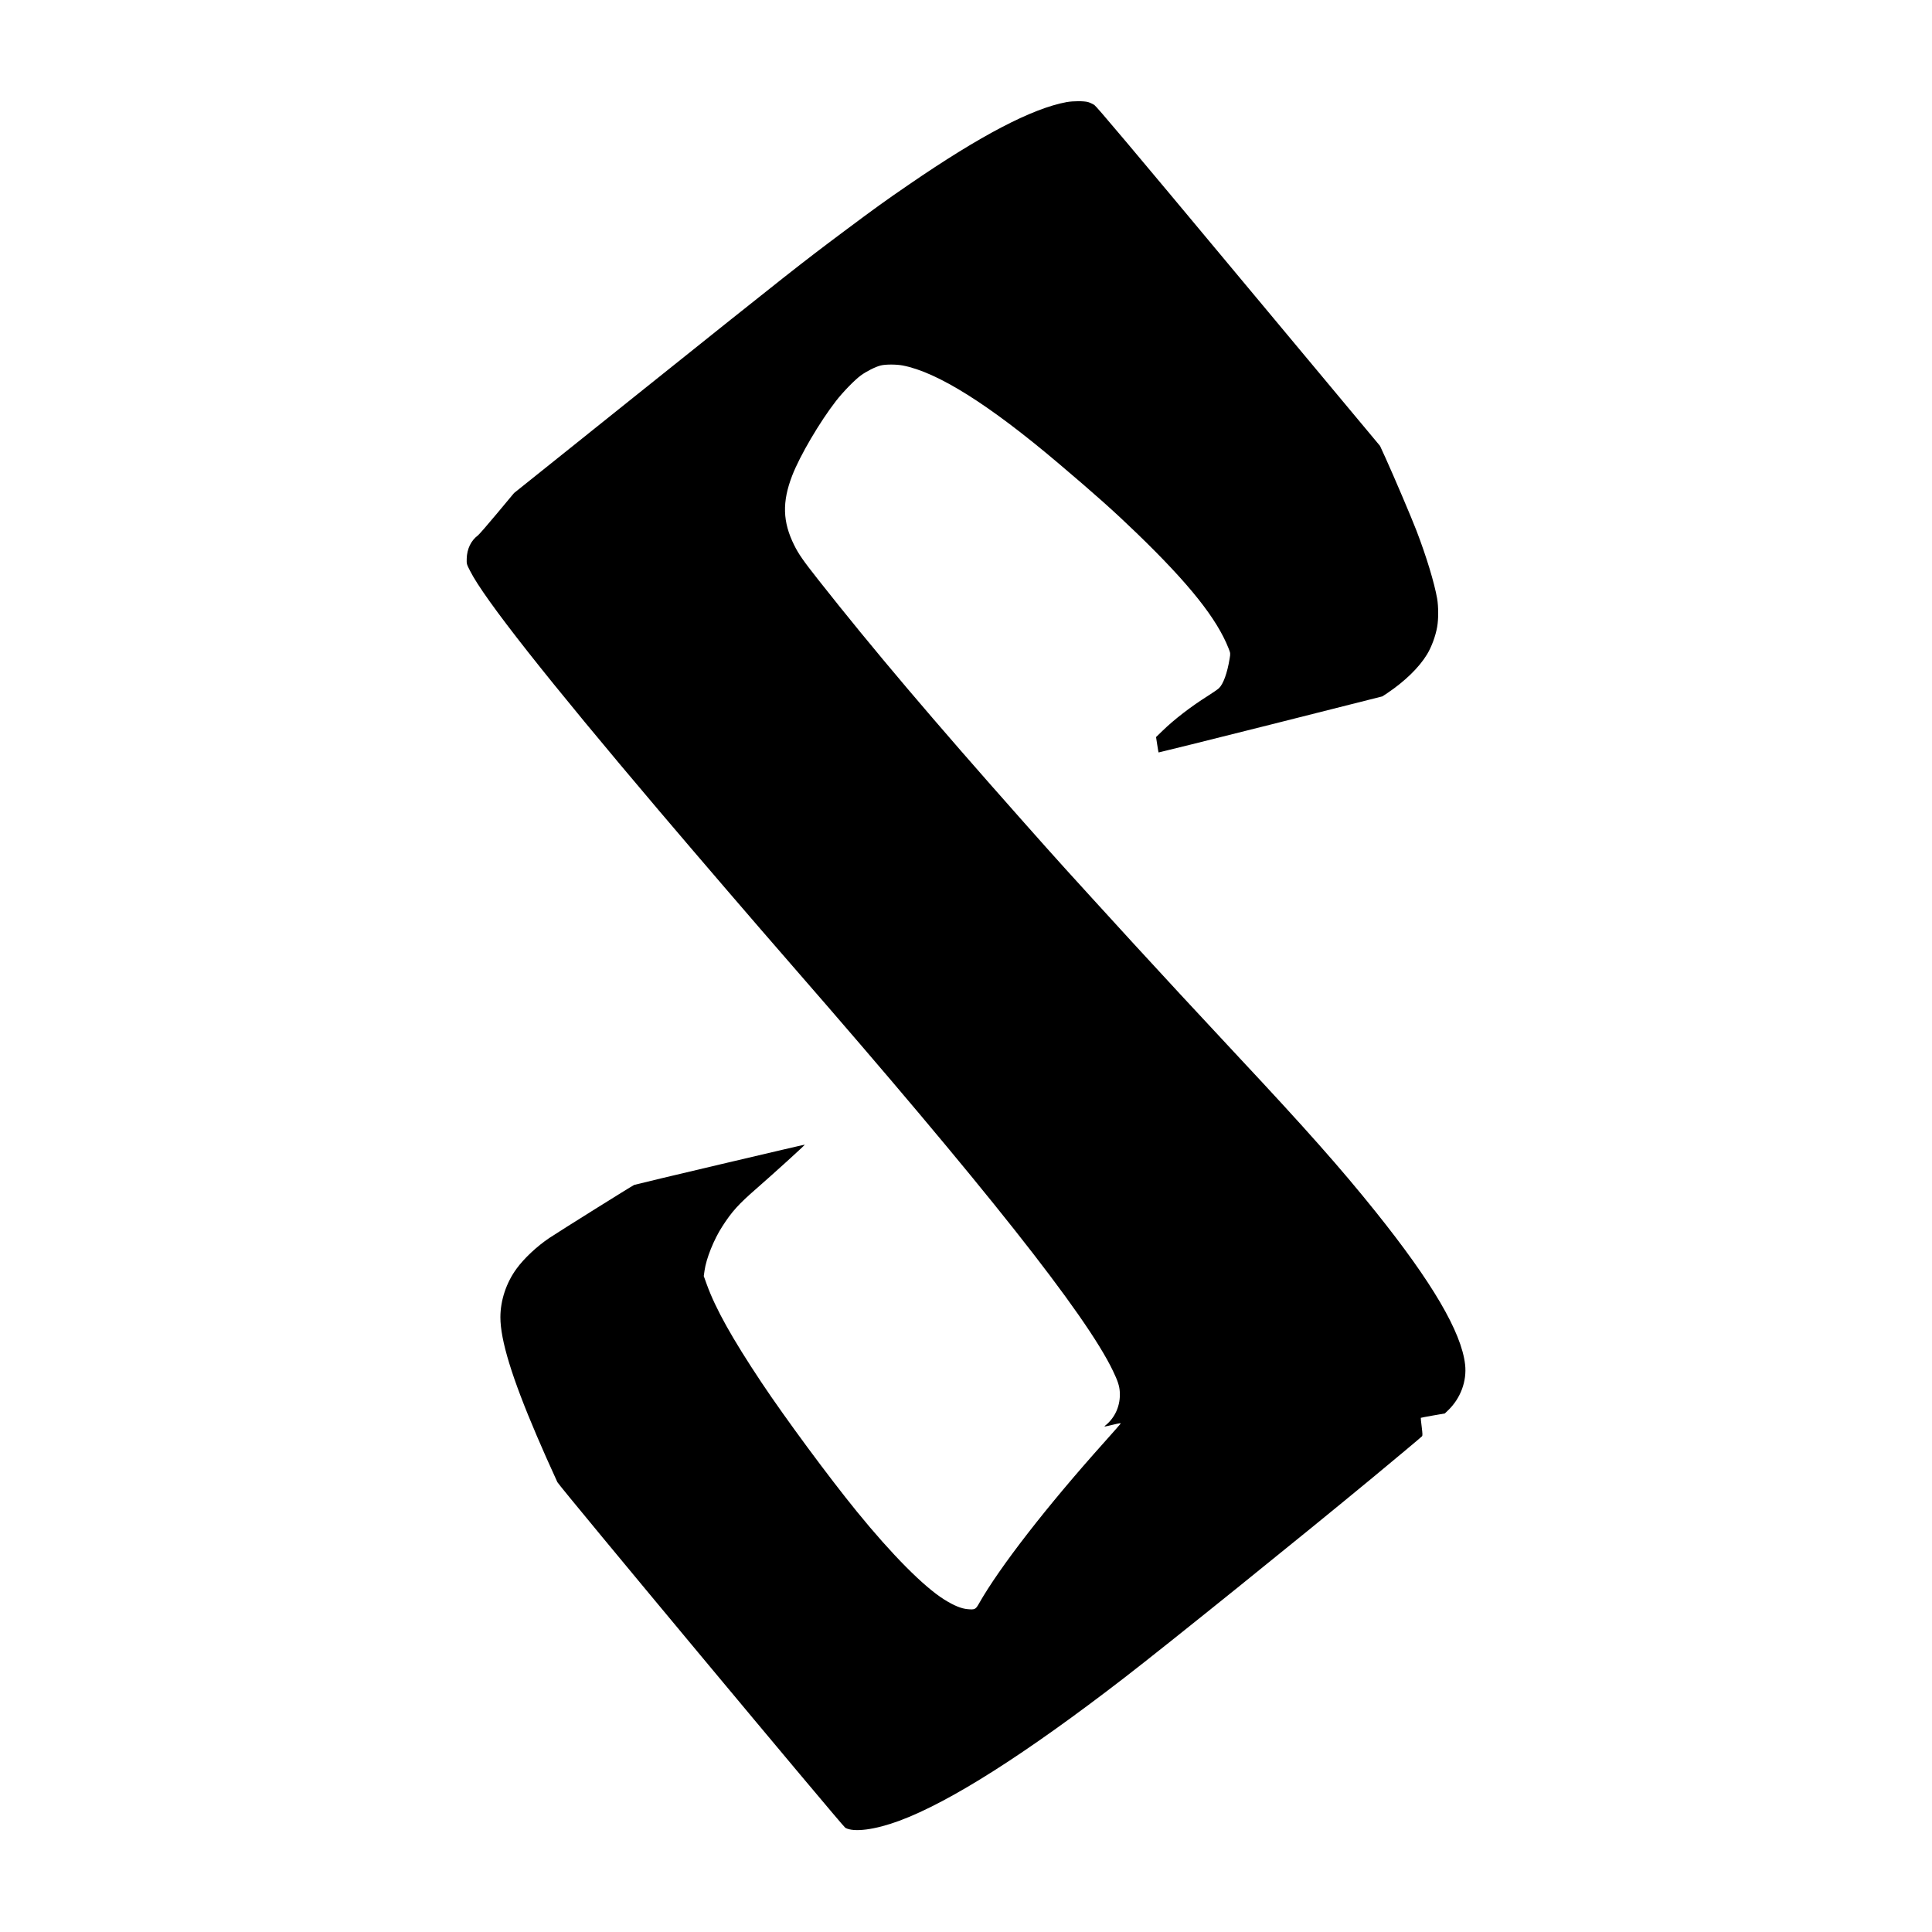 <?xml version="1.0" encoding="UTF-8" standalone="yes"?>
<svg version="1.0" xmlns="http://www.w3.org/2000/svg" width="3000" height="3000" viewBox="0 0 3000 3000" preserveAspectRatio="xMidYMid meet">
  <g transform="translate(0,3000) scale(0.1,-0.1)" fill="#000000" stroke="none">
    <path d="M16564 28415 c-538 -99 -1338 -517 -2449 -1280 -378 -259 -519 -361
-1020 -735 -654 -489 -833 -630 -3076 -2425 l-2037 -1631 -262 -314 c-144
-173 -278 -327 -298 -343 -109 -81 -171 -211 -175 -362 -2 -82 -2 -84 53 -191
218 -433 1197 -1675 2935 -3724 630 -742 1457 -1705 2080 -2420 2965 -3403
4547 -5401 4966 -6275 77 -160 101 -235 107 -329 13 -207 -71 -400 -228 -524
-22 -18 -10 -17 113 13 121 29 136 30 125 15 -7 -10 -121 -139 -253 -287 -886
-988 -1626 -1941 -1945 -2505 -50 -88 -63 -95 -173 -85 -100 8 -215 56 -366
150 -317 199 -811 696 -1357 1367 -434 533 -1107 1444 -1481 2005 -455 684
-711 1142 -848 1520 l-47 130 12 85 c26 188 144 482 275 685 150 233 250 344
530 588 283 247 757 678 752 683 -4 4 -2602 -609 -2649 -625 -25 -9 -1160
-719 -1318 -824 -192 -129 -392 -316 -509 -477 -160 -218 -251 -493 -251 -754
0 -355 178 -937 565 -1841 114 -265 170 -392 320 -720 28 -62 4427 -5342 4471
-5367 130 -74 461 -31 838 109 788 292 1959 1036 3496 2222 665 513 2753 2196
3840 3095 342 283 744 619 779 652 12 11 11 33 -3 149 -10 75 -16 138 -14 139
2 2 86 18 188 36 l185 32 49 47 c195 186 295 454 266 712 -57 505 -510 1277
-1394 2379 -534 666 -1076 1278 -2121 2395 -607 650 -1262 1357 -1635 1765
-1104 1208 -1142 1250 -1701 1880 -1425 1606 -2341 2687 -3191 3765 -239 303
-308 403 -376 540 -180 362 -189 671 -31 1080 119 308 427 833 681 1160 110
141 285 321 383 394 85 63 229 136 310 156 76 19 241 19 342 0 541 -104 1338
-604 2418 -1519 567 -480 864 -745 1215 -1084 815 -787 1246 -1328 1428 -1792
29 -74 29 -76 16 -155 -37 -227 -99 -398 -167 -462 -18 -17 -95 -70 -172 -119
-265 -167 -523 -366 -705 -543 l-99 -96 18 -117 c10 -65 19 -120 22 -122 2 -2
785 193 1740 433 l1735 438 80 53 c270 182 490 396 613 599 70 115 132 284
157 425 22 123 21 316 0 441 -44 248 -167 654 -321 1055 -79 206 -356 855
-479 1126 l-87 190 -2196 2633 c-1685 2022 -2206 2639 -2241 2662 -26 16 -69
36 -96 44 -61 18 -232 18 -332 0z"/>
  </g>
</svg>